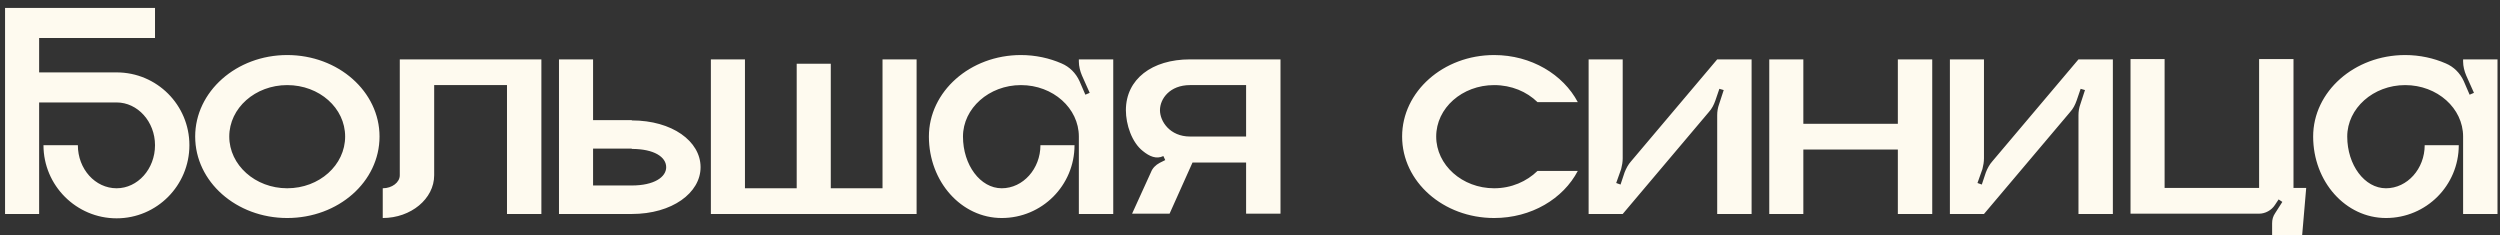 <?xml version="1.0" encoding="UTF-8"?> <svg xmlns="http://www.w3.org/2000/svg" width="234" height="22" viewBox="0 0 234 22" fill="none"><rect x="0" y="0" width="234" height="22" fill="#333333" stroke="none"/><path d="M10.913 6.776C14.683 6.776 17.728 9.821 17.728 13.591C17.728 17.361 14.683 20.435 10.913 20.435C7.143 20.435 4.069 17.361 4.069 13.591H7.288C7.288 15.824 8.912 17.622 10.913 17.622C12.885 17.622 14.509 15.824 14.509 13.591C14.509 11.387 12.885 9.589 10.913 9.589H3.663V20.029H0.473V0.744H14.509V3.557H3.663V6.776H10.913ZM26.882 5.152C31.667 5.152 35.524 8.574 35.524 12.779C35.524 17.013 31.667 20.406 26.882 20.406C22.126 20.406 18.269 17.013 18.269 12.779C18.269 8.574 22.126 5.152 26.882 5.152ZM26.882 17.622C29.898 17.622 32.305 15.447 32.305 12.779C32.305 10.111 29.898 7.965 26.882 7.965C23.895 7.965 21.459 10.111 21.459 12.779C21.459 15.447 23.895 17.622 26.882 17.622ZM37.42 5.558H50.673V20.029H47.454V7.965H40.639V16.404C40.639 18.608 38.464 20.406 35.825 20.406V17.622C36.695 17.622 37.42 17.071 37.42 16.404V5.558ZM59.136 11.271C62.906 11.271 65.574 13.214 65.574 15.65C65.574 18.057 62.906 20.029 59.136 20.029H52.321V5.558H55.511V11.242H59.136V11.271ZM59.136 17.361C61.224 17.361 62.355 16.578 62.355 15.65C62.355 14.693 61.224 13.939 59.136 13.939V13.91H55.511V17.361H59.136ZM82.604 5.558H85.794V20.029H66.538V5.558H69.728V17.622H74.571V5.964H77.761V17.622H82.604V5.558ZM100.981 5.558H104.2V20.029H100.981V12.779C100.981 10.14 98.575 7.965 95.558 7.965C92.572 7.965 90.135 10.14 90.135 12.779C90.135 15.447 91.76 17.622 93.76 17.622C95.761 17.622 97.385 15.795 97.385 13.591H100.575C100.575 17.361 97.531 20.406 93.76 20.406C89.99 20.406 86.945 17.013 86.945 12.779C86.945 8.574 90.802 5.152 95.558 5.152C96.921 5.152 98.227 5.442 99.358 5.935C100.111 6.254 100.691 6.834 101.039 7.588L101.59 8.864L101.996 8.69L101.271 7.066C101.097 6.66 100.981 6.196 100.981 5.761V5.558ZM111.386 5.558H119.854V20H116.635V15.215H111.618L109.472 20H105.963L107.732 16.114C107.877 15.737 108.167 15.447 108.544 15.244L109.066 14.983L108.892 14.606C108.225 14.925 107.587 14.635 106.978 14.142C105.934 13.33 105.383 11.648 105.383 10.314C105.383 7.414 107.819 5.558 111.386 5.558ZM116.635 12.779V7.965H111.386C109.501 7.965 108.573 9.241 108.573 10.314C108.573 11.358 109.501 12.779 111.386 12.779H116.635ZM139.851 17.622C141.475 17.622 142.896 16.984 143.911 15.998H147.681C146.318 18.608 143.331 20.406 139.851 20.406C135.095 20.406 131.238 17.013 131.238 12.779C131.238 8.574 135.095 5.152 139.851 5.152C143.331 5.152 146.318 6.979 147.681 9.56H143.911C142.896 8.574 141.475 7.965 139.851 7.965C136.864 7.965 134.428 10.111 134.428 12.779C134.428 15.447 136.864 17.622 139.851 17.622ZM160.73 5.558H163.949V20.029H160.73V10.778C160.73 10.43 160.788 10.082 160.904 9.763L161.339 8.429L160.933 8.313L160.556 9.415C160.411 9.821 160.237 10.169 159.947 10.488L151.885 20.029H148.695V5.558H151.885V14.809C151.885 15.157 151.827 15.476 151.74 15.824L151.276 17.129L151.682 17.274L152.059 16.143C152.204 15.766 152.407 15.389 152.668 15.099L160.73 5.558ZM177.638 5.558H180.857V20.029H177.638V13.997H168.793V20.029H165.603V5.558H168.793V11.59H177.638V5.558ZM194.545 5.558H197.764V20.029H194.545V10.778C194.545 10.43 194.603 10.082 194.719 9.763L195.154 8.429L194.748 8.313L194.371 9.415C194.226 9.821 194.052 10.169 193.762 10.488L185.7 20.029H182.51V5.558H185.7V14.809C185.7 15.157 185.642 15.476 185.555 15.824L185.091 17.129L185.497 17.274L185.874 16.143C186.019 15.766 186.222 15.389 186.483 15.099L194.545 5.558ZM214.671 5.529V17.593H215.86L215.483 22.001H212.67V20.899C212.67 20.551 212.757 20.232 212.96 19.942L213.627 18.898L213.279 18.666L212.931 19.188C212.612 19.681 212.032 20 211.452 20H199.417V5.529H202.607V17.593H211.452V5.529H214.671ZM230.547 5.558H233.766V20.029H230.547V12.779C230.547 10.14 228.14 7.965 225.124 7.965C222.137 7.965 219.701 10.14 219.701 12.779C219.701 15.447 221.325 17.622 223.326 17.622C225.327 17.622 226.951 15.795 226.951 13.591H230.141C230.141 17.361 227.096 20.406 223.326 20.406C219.556 20.406 216.511 17.013 216.511 12.779C216.511 8.574 220.368 5.152 225.124 5.152C226.487 5.152 227.792 5.442 228.923 5.935C229.677 6.254 230.257 6.834 230.605 7.588L231.156 8.864L231.562 8.69L230.837 7.066C230.663 6.66 230.547 6.196 230.547 5.761V5.558Z" fill="#FEFAEF"></path></svg> 